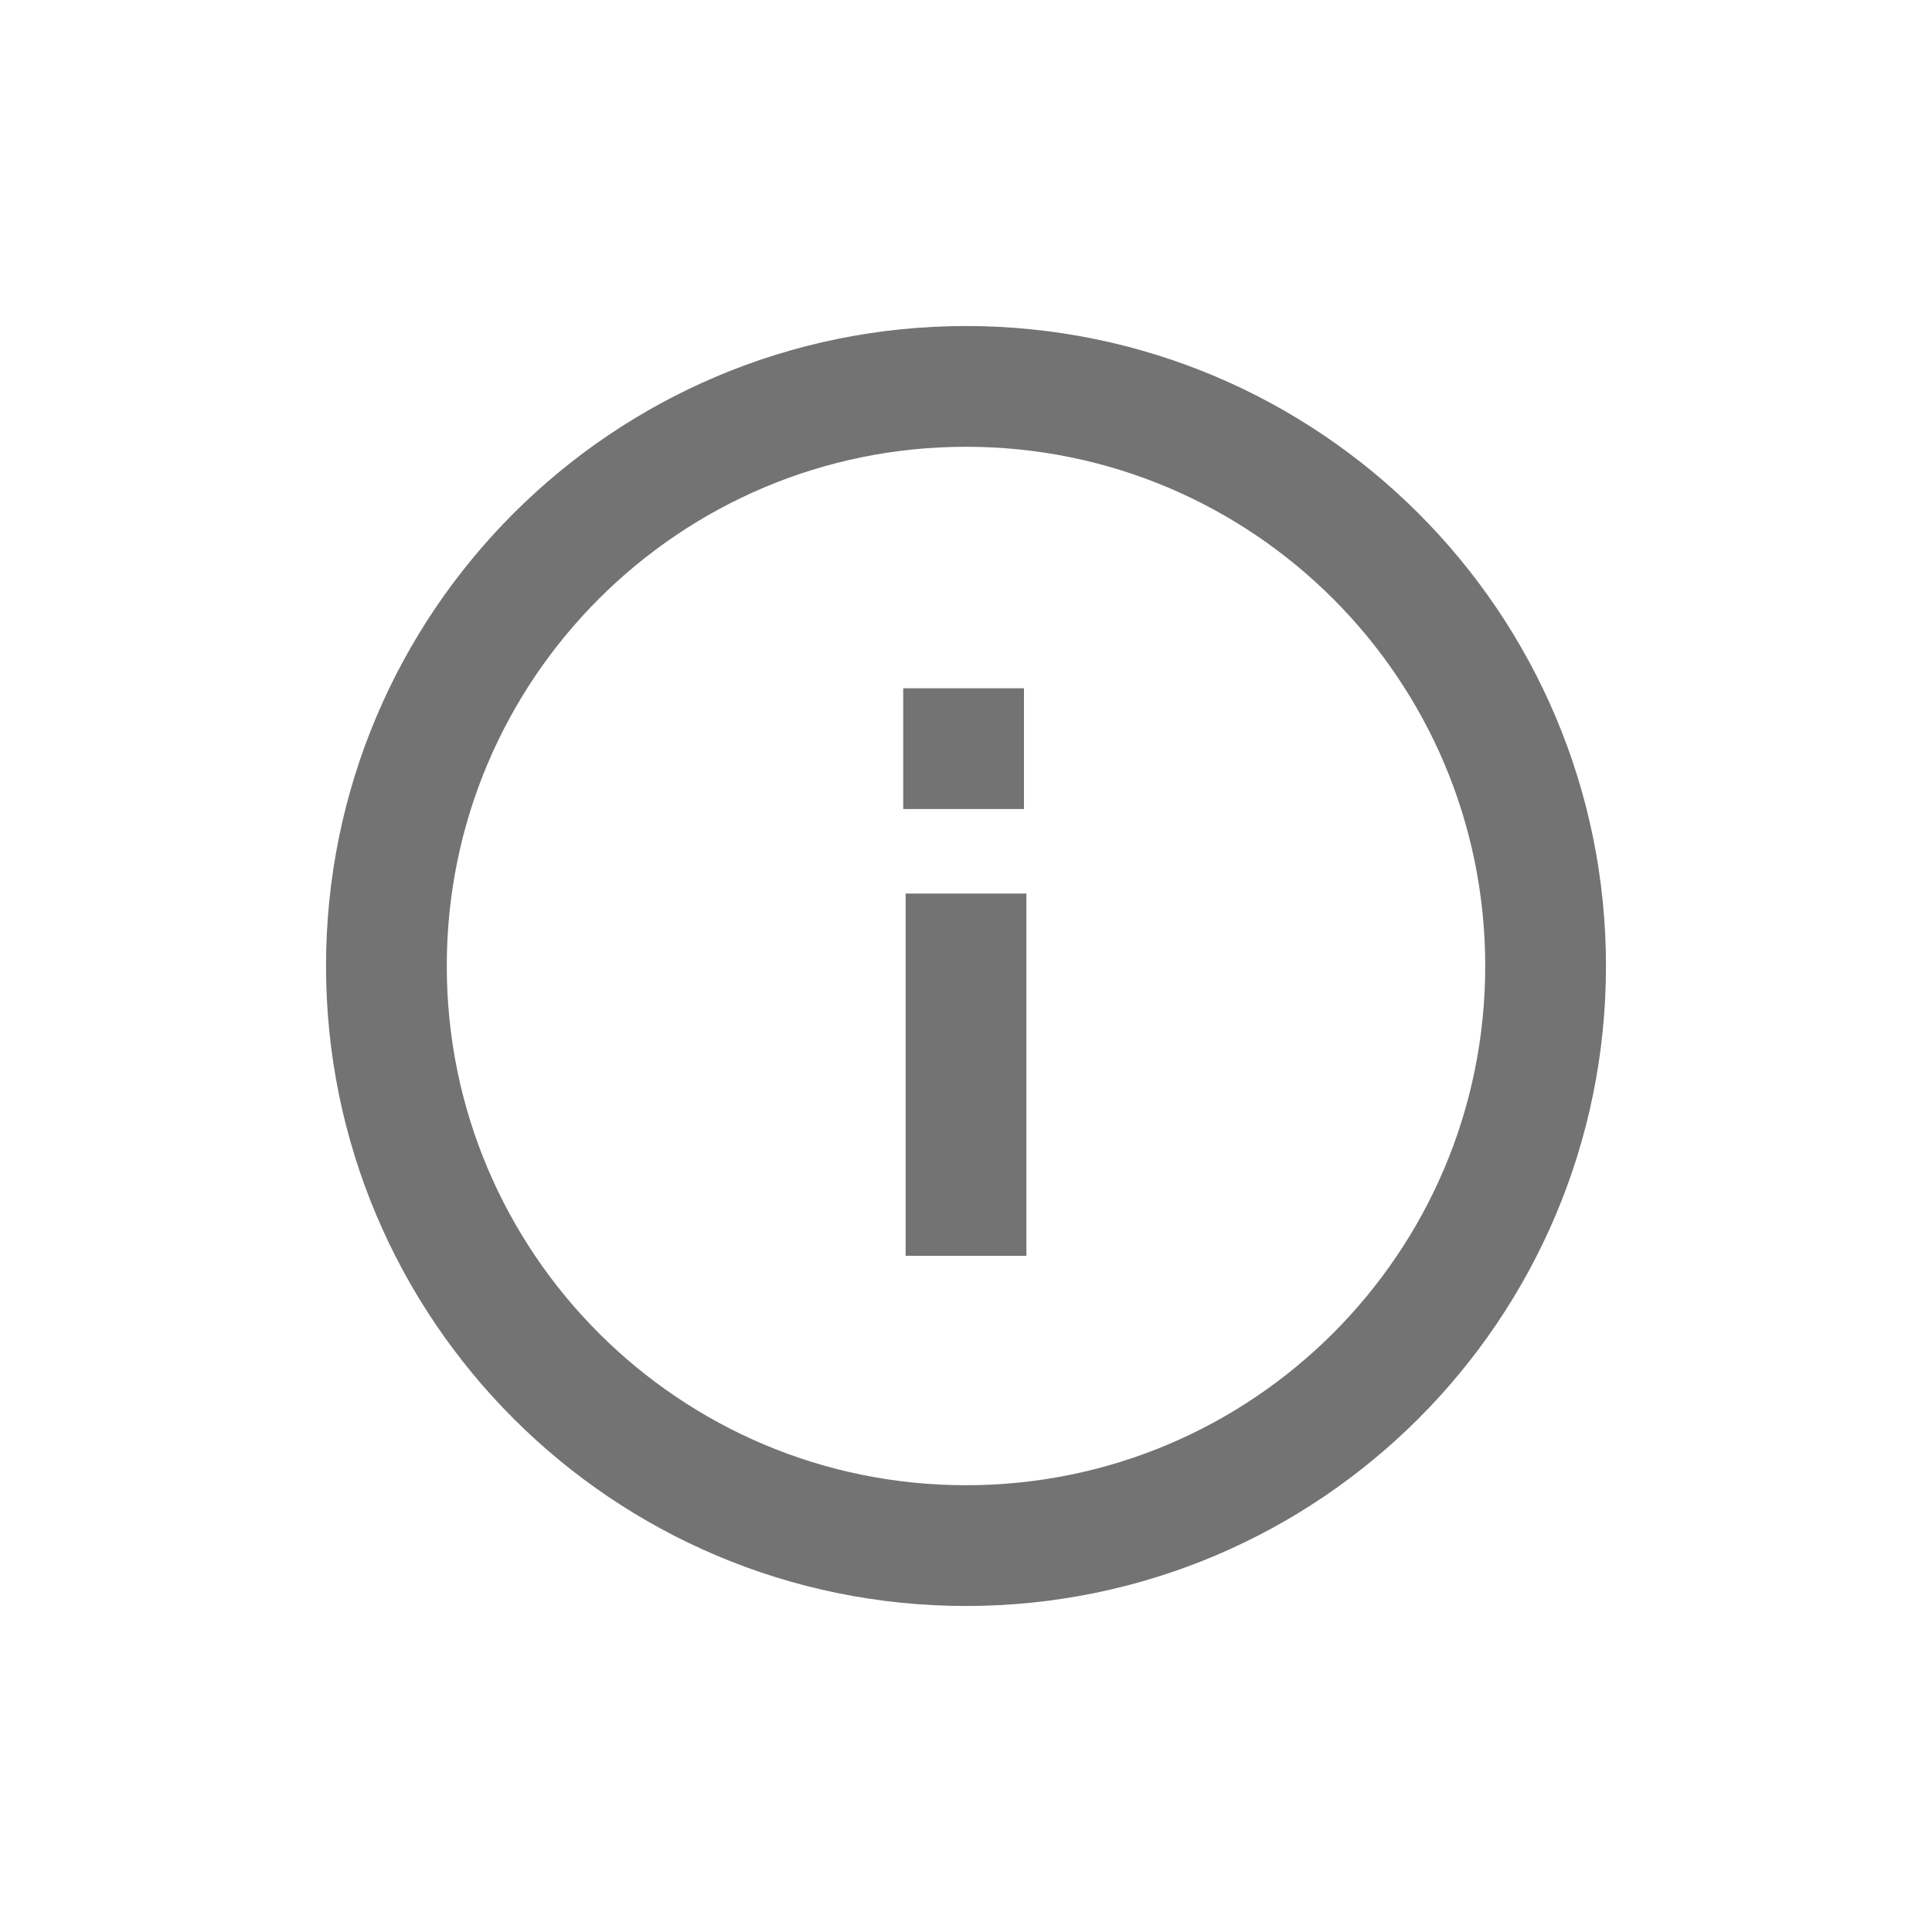 <svg width="20" height="20" viewBox="0 0 20 20" fill="none" xmlns="http://www.w3.org/2000/svg">
<path d="M10 4C13.314 4 16 6.686 16 10C16 13.314 13.314 16 10 16C6.686 16 4 13.314 4 10C4 6.686 6.686 4 10 4Z" stroke="#737373" stroke-width="1.25"/>
<path d="M9.35 7.75H10.6" stroke="#737373" stroke-width="1.25"/>
<path d="M10 9.25V13" stroke="#737373" stroke-width="1.25"/>
</svg>
